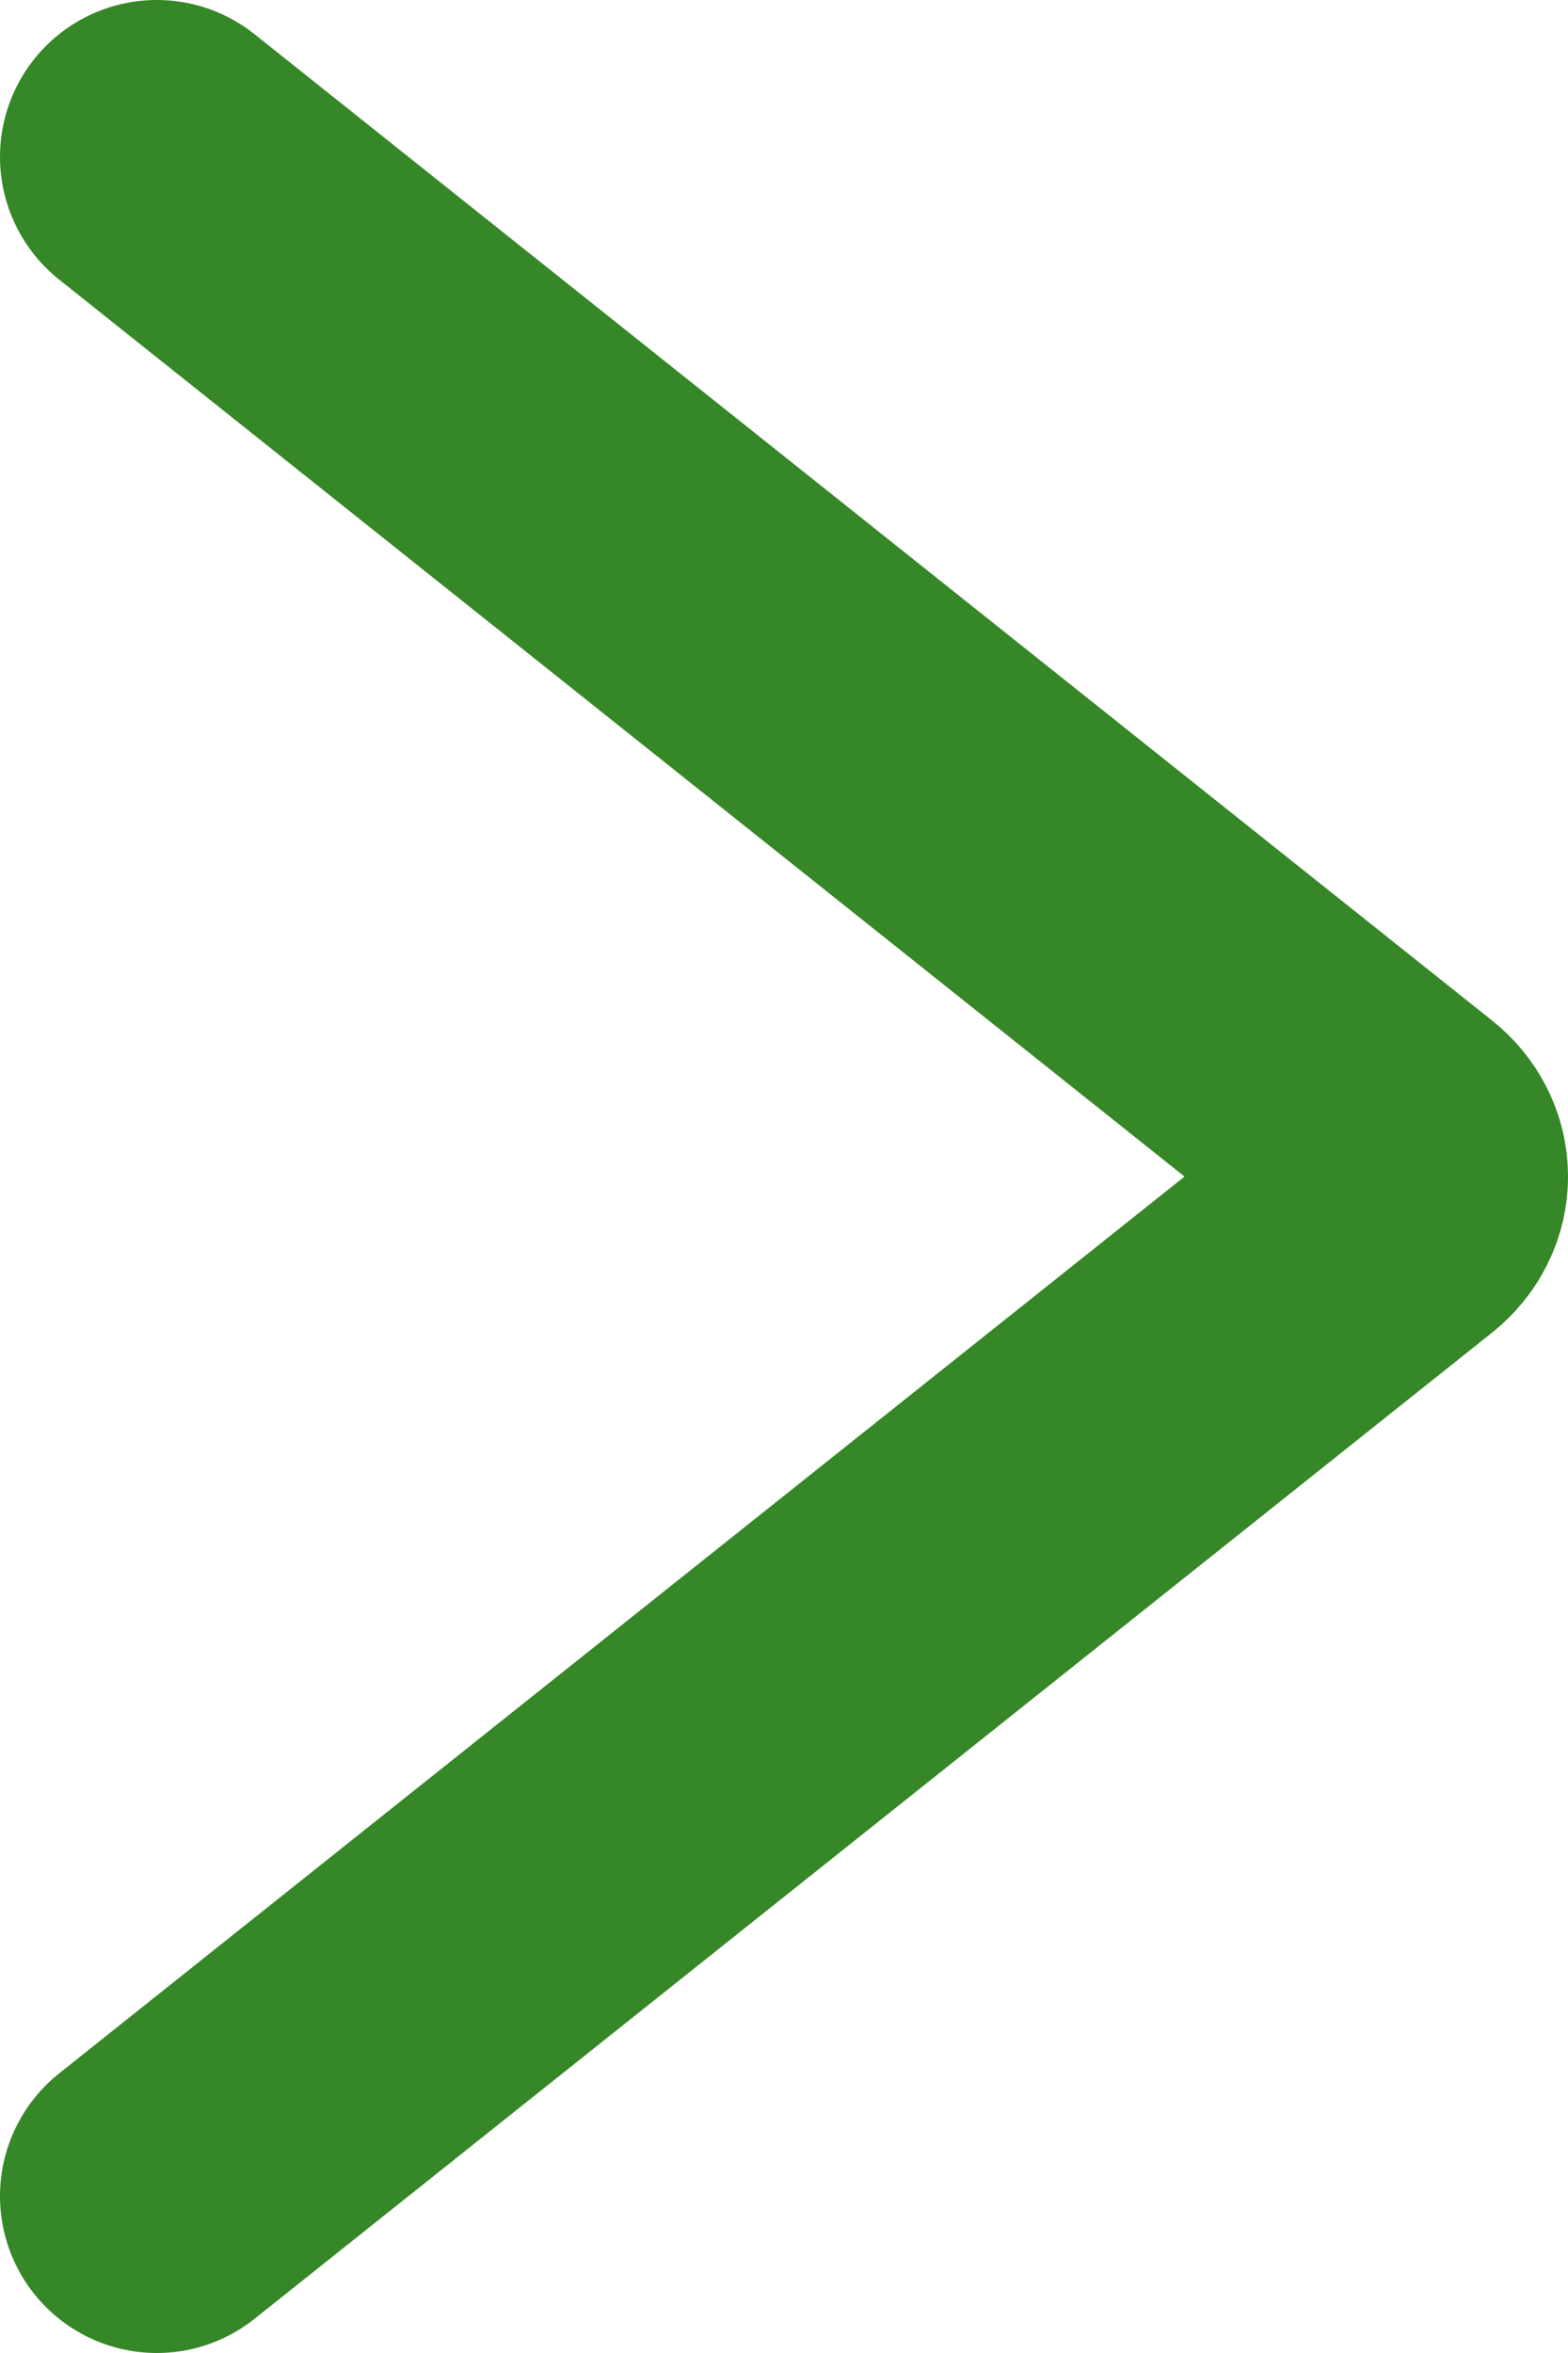 <svg width="10" height="15" viewBox="0 0 10 15" fill="none" xmlns="http://www.w3.org/2000/svg">
<path d="M1 14L8.894 7.712C8.927 7.685 8.954 7.653 8.972 7.616C8.991 7.58 9 7.54 9 7.5C9 7.46 8.991 7.421 8.972 7.384C8.954 7.348 8.927 7.315 8.894 7.289L1 1" stroke="#368727" stroke-width="2" stroke-linecap="round" stroke-linejoin="round"/>
</svg>

